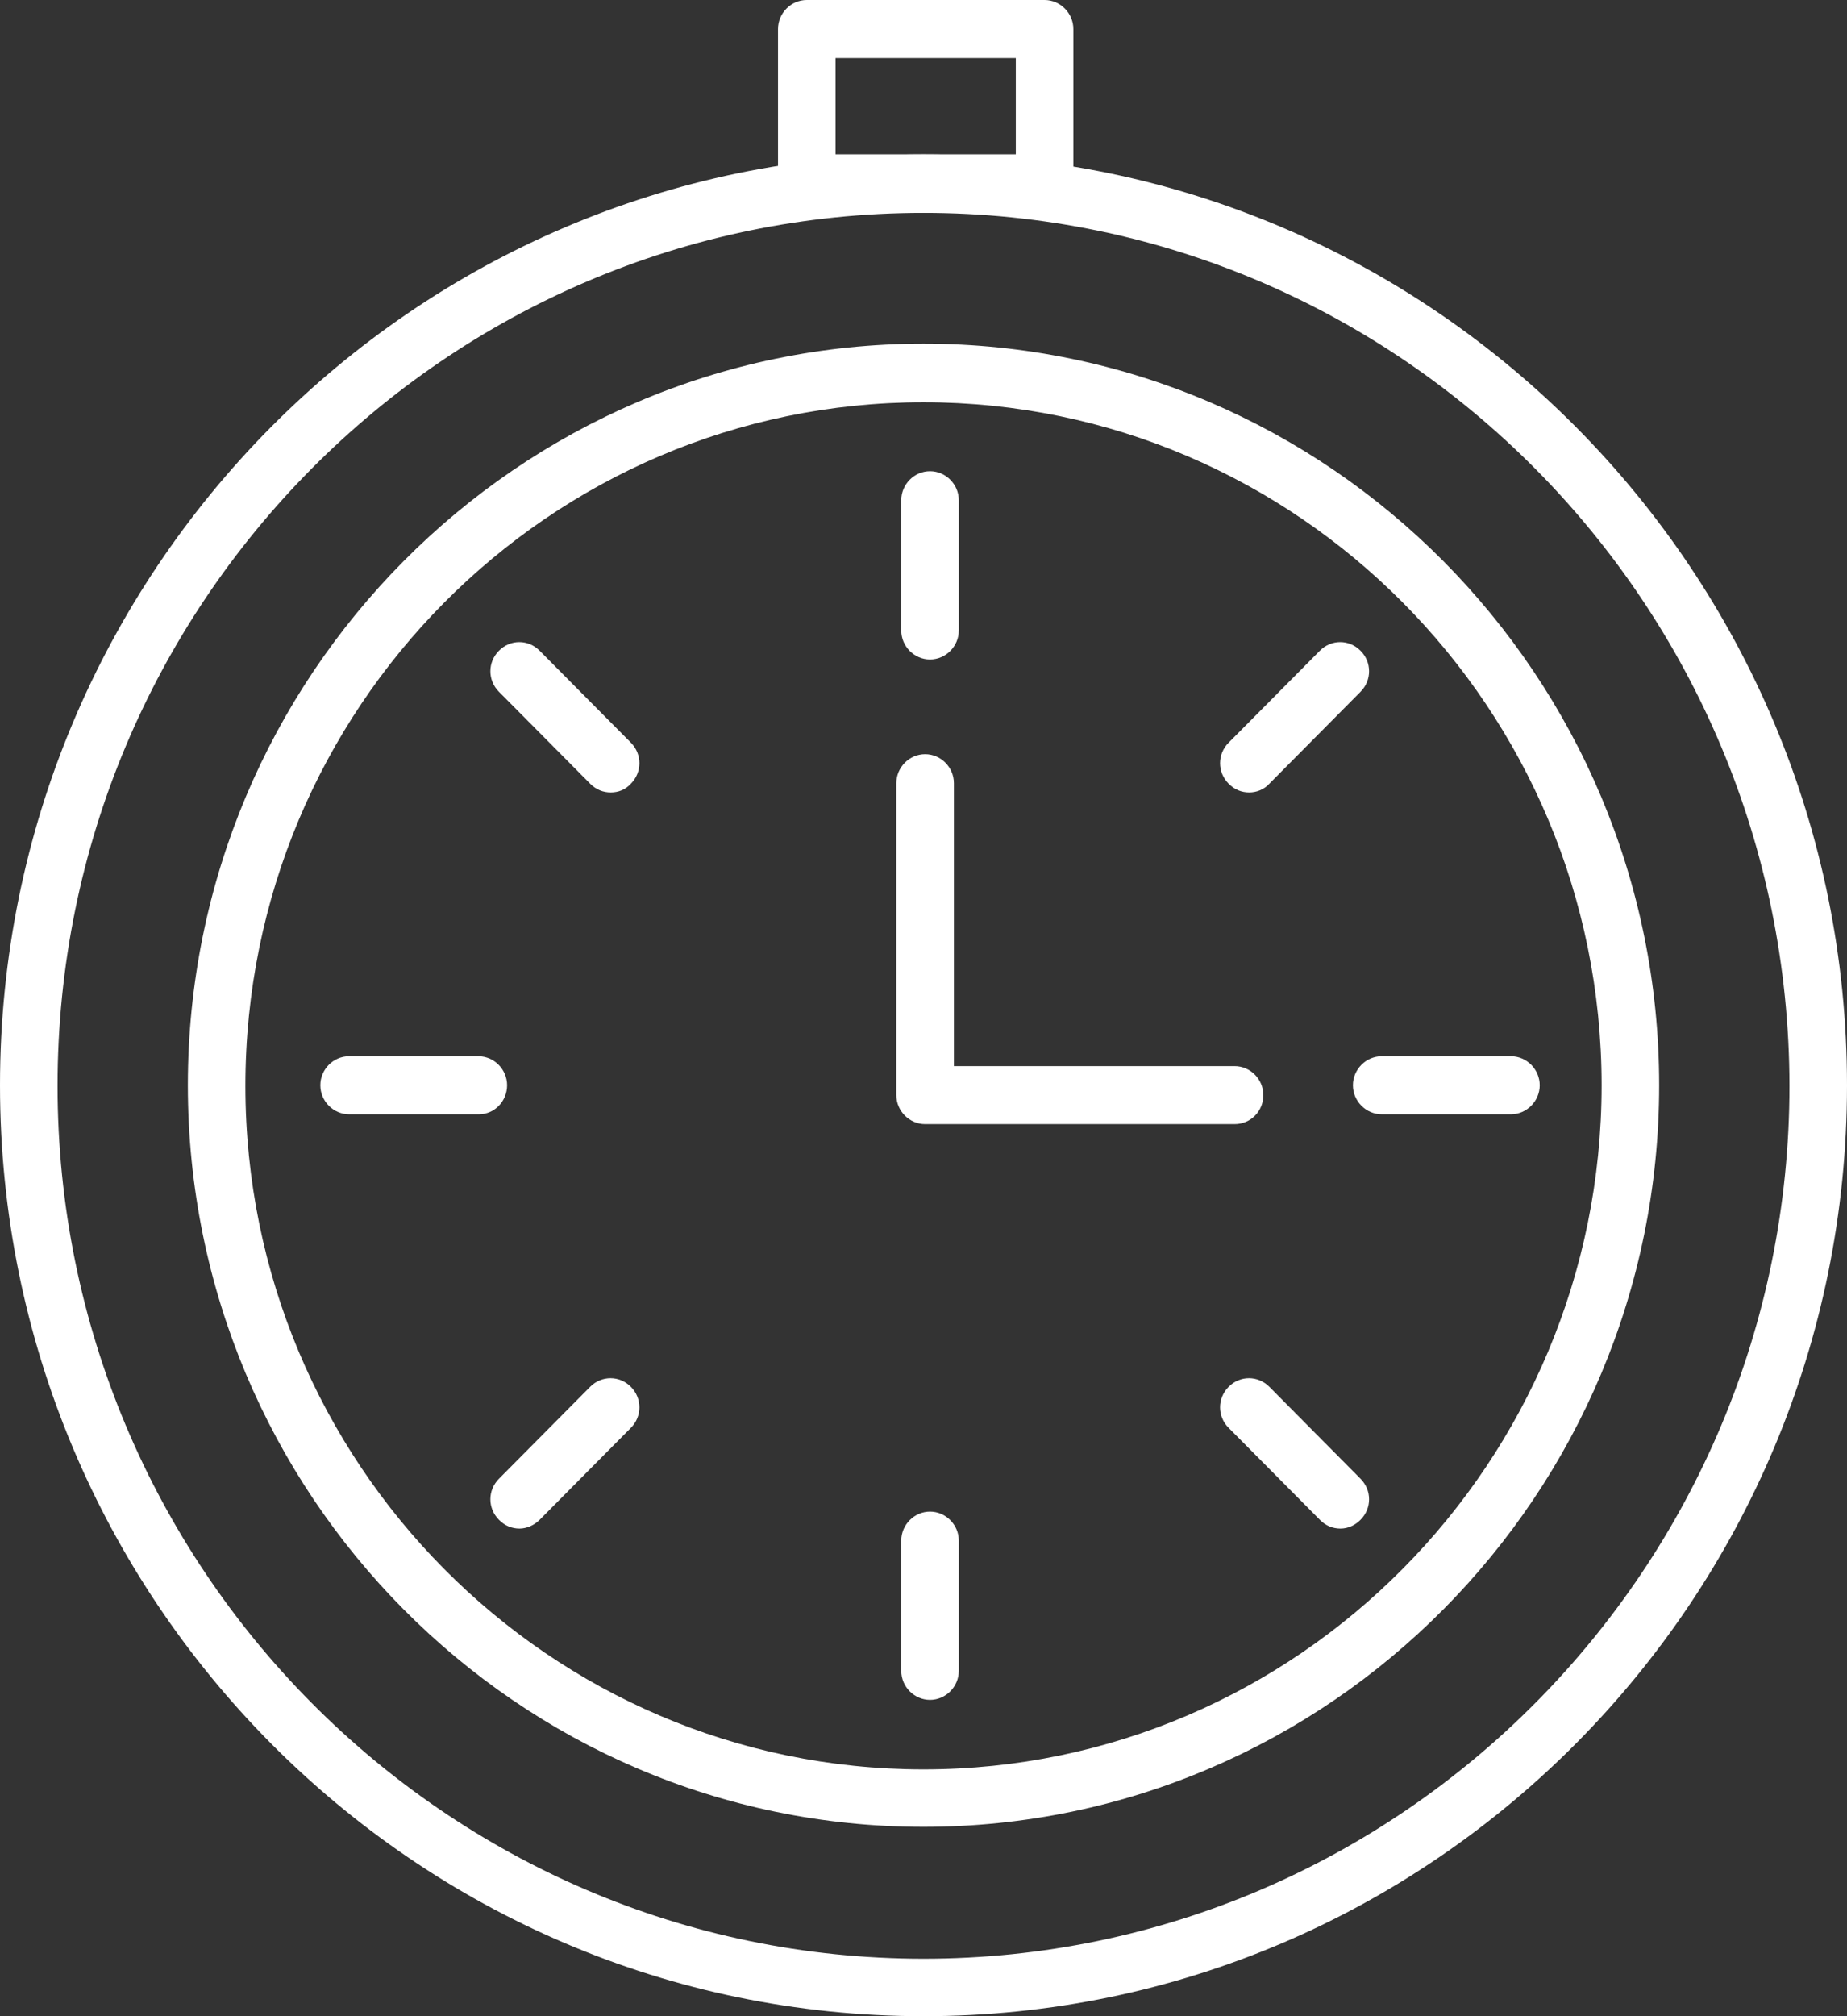 
<svg xmlns='http://www.w3.org/2000/svg' viewBox='0 0 44 48' fill='none'>
    <rect x="0" y="0" width="44" height="48" fill="#333333" stroke="none"/>
    <g clip-path='url(#clip0_188_3548)'>
        <path
            d='M22 48C9.868 48 0 38.059 0 25.837C0 13.616 9.868 3.674 22 3.674C34.132 3.674 44 13.616 44 25.837C44 38.059 34.132 48 22 48ZM22 5.068C10.631 5.068 1.371 14.384 1.371 25.85C1.371 37.303 10.618 46.632 22 46.632C33.369 46.632 42.629 37.316 42.629 25.85C42.616 14.384 33.369 5.068 22 5.068ZM22 43.492C12.339 43.492 4.475 35.57 4.475 25.837C4.475 16.104 12.339 8.182 22 8.182C31.661 8.182 39.525 16.104 39.525 25.837C39.525 35.57 31.661 43.492 22 43.492ZM22 9.577C13.089 9.577 5.846 16.873 5.846 25.85C5.846 34.827 13.089 42.124 22 42.124C30.911 42.124 38.154 34.814 38.154 25.837C38.154 16.86 30.898 9.577 22 9.577Z'
            fill='white'></path>
        <path
            d='M22.155 15.7C21.78 15.7 21.47 15.388 21.47 15.01V11.909C21.47 11.531 21.78 11.218 22.155 11.218C22.53 11.218 22.841 11.531 22.841 11.909V15.01C22.841 15.388 22.53 15.7 22.155 15.7Z'
            fill='white'></path>
        <path
            d='M22.155 40.469C21.78 40.469 21.47 40.156 21.47 39.778V36.677C21.47 36.3 21.78 35.987 22.155 35.987C22.53 35.987 22.841 36.3 22.841 36.677V39.778C22.841 40.156 22.53 40.469 22.155 40.469Z'
            fill='white'></path>
        <path
            d='M14.55 18.866C14.369 18.866 14.201 18.801 14.059 18.658L11.886 16.469C11.614 16.195 11.614 15.765 11.886 15.492C12.157 15.218 12.584 15.218 12.856 15.492L15.029 17.681C15.3 17.954 15.3 18.384 15.029 18.658C14.899 18.801 14.731 18.866 14.55 18.866Z'
            fill='white'></path>
        <path
            d='M31.933 36.391C31.752 36.391 31.584 36.326 31.442 36.182L29.269 33.993C28.997 33.72 28.997 33.29 29.269 33.016C29.54 32.743 29.967 32.743 30.239 33.016L32.411 35.205C32.683 35.479 32.683 35.909 32.411 36.182C32.282 36.313 32.114 36.391 31.933 36.391Z'
            fill='white'></path>
        <path
            d='M11.408 26.528H8.316C7.941 26.528 7.631 26.215 7.631 25.837C7.631 25.459 7.941 25.146 8.316 25.146H11.395C11.77 25.146 12.08 25.459 12.08 25.837C12.08 26.215 11.783 26.528 11.408 26.528Z'
            fill='white'></path>
        <path
            d='M35.994 26.528H32.916C32.541 26.528 32.23 26.215 32.23 25.837C32.23 25.459 32.541 25.146 32.916 25.146H35.994C36.369 25.146 36.68 25.459 36.68 25.837C36.68 26.215 36.369 26.528 35.994 26.528Z'
            fill='white'></path>
        <path
            d='M12.377 36.391C12.196 36.391 12.028 36.326 11.886 36.182C11.614 35.909 11.614 35.479 11.886 35.205L14.059 33.016C14.33 32.743 14.757 32.743 15.029 33.016C15.3 33.29 15.3 33.72 15.029 33.993L12.856 36.182C12.726 36.313 12.545 36.391 12.377 36.391Z'
            fill='white'></path>
        <path
            d='M29.76 18.866C29.579 18.866 29.411 18.801 29.269 18.658C28.997 18.384 28.997 17.954 29.269 17.681L31.442 15.492C31.713 15.218 32.14 15.218 32.411 15.492C32.683 15.765 32.683 16.195 32.411 16.469L30.239 18.658C30.109 18.801 29.928 18.866 29.76 18.866Z'
            fill='white'></path>
        <path
            d='M29.411 26.762H22.039C21.664 26.762 21.353 26.45 21.353 26.072V18.645C21.353 18.267 21.664 17.955 22.039 17.955C22.414 17.955 22.724 18.267 22.724 18.645V25.381H29.411C29.786 25.381 30.096 25.694 30.096 26.072C30.096 26.45 29.799 26.762 29.411 26.762Z'
            fill='white'></path>
        <path
            d='M24.884 5.068H19.219C18.844 5.068 18.534 4.756 18.534 4.378V0.691C18.534 0.313 18.844 0 19.219 0H24.884C25.259 0 25.57 0.313 25.57 0.691V4.365C25.57 4.756 25.259 5.068 24.884 5.068ZM19.905 3.674H24.199V1.381H19.905V3.674Z'
            fill='white'></path>
    </g>
    <defs>
        <clipPath id='clip0_188_3548'>
            <rect width='44' height='48' fill='white'></rect>
        </clipPath>
    </defs>
</svg>